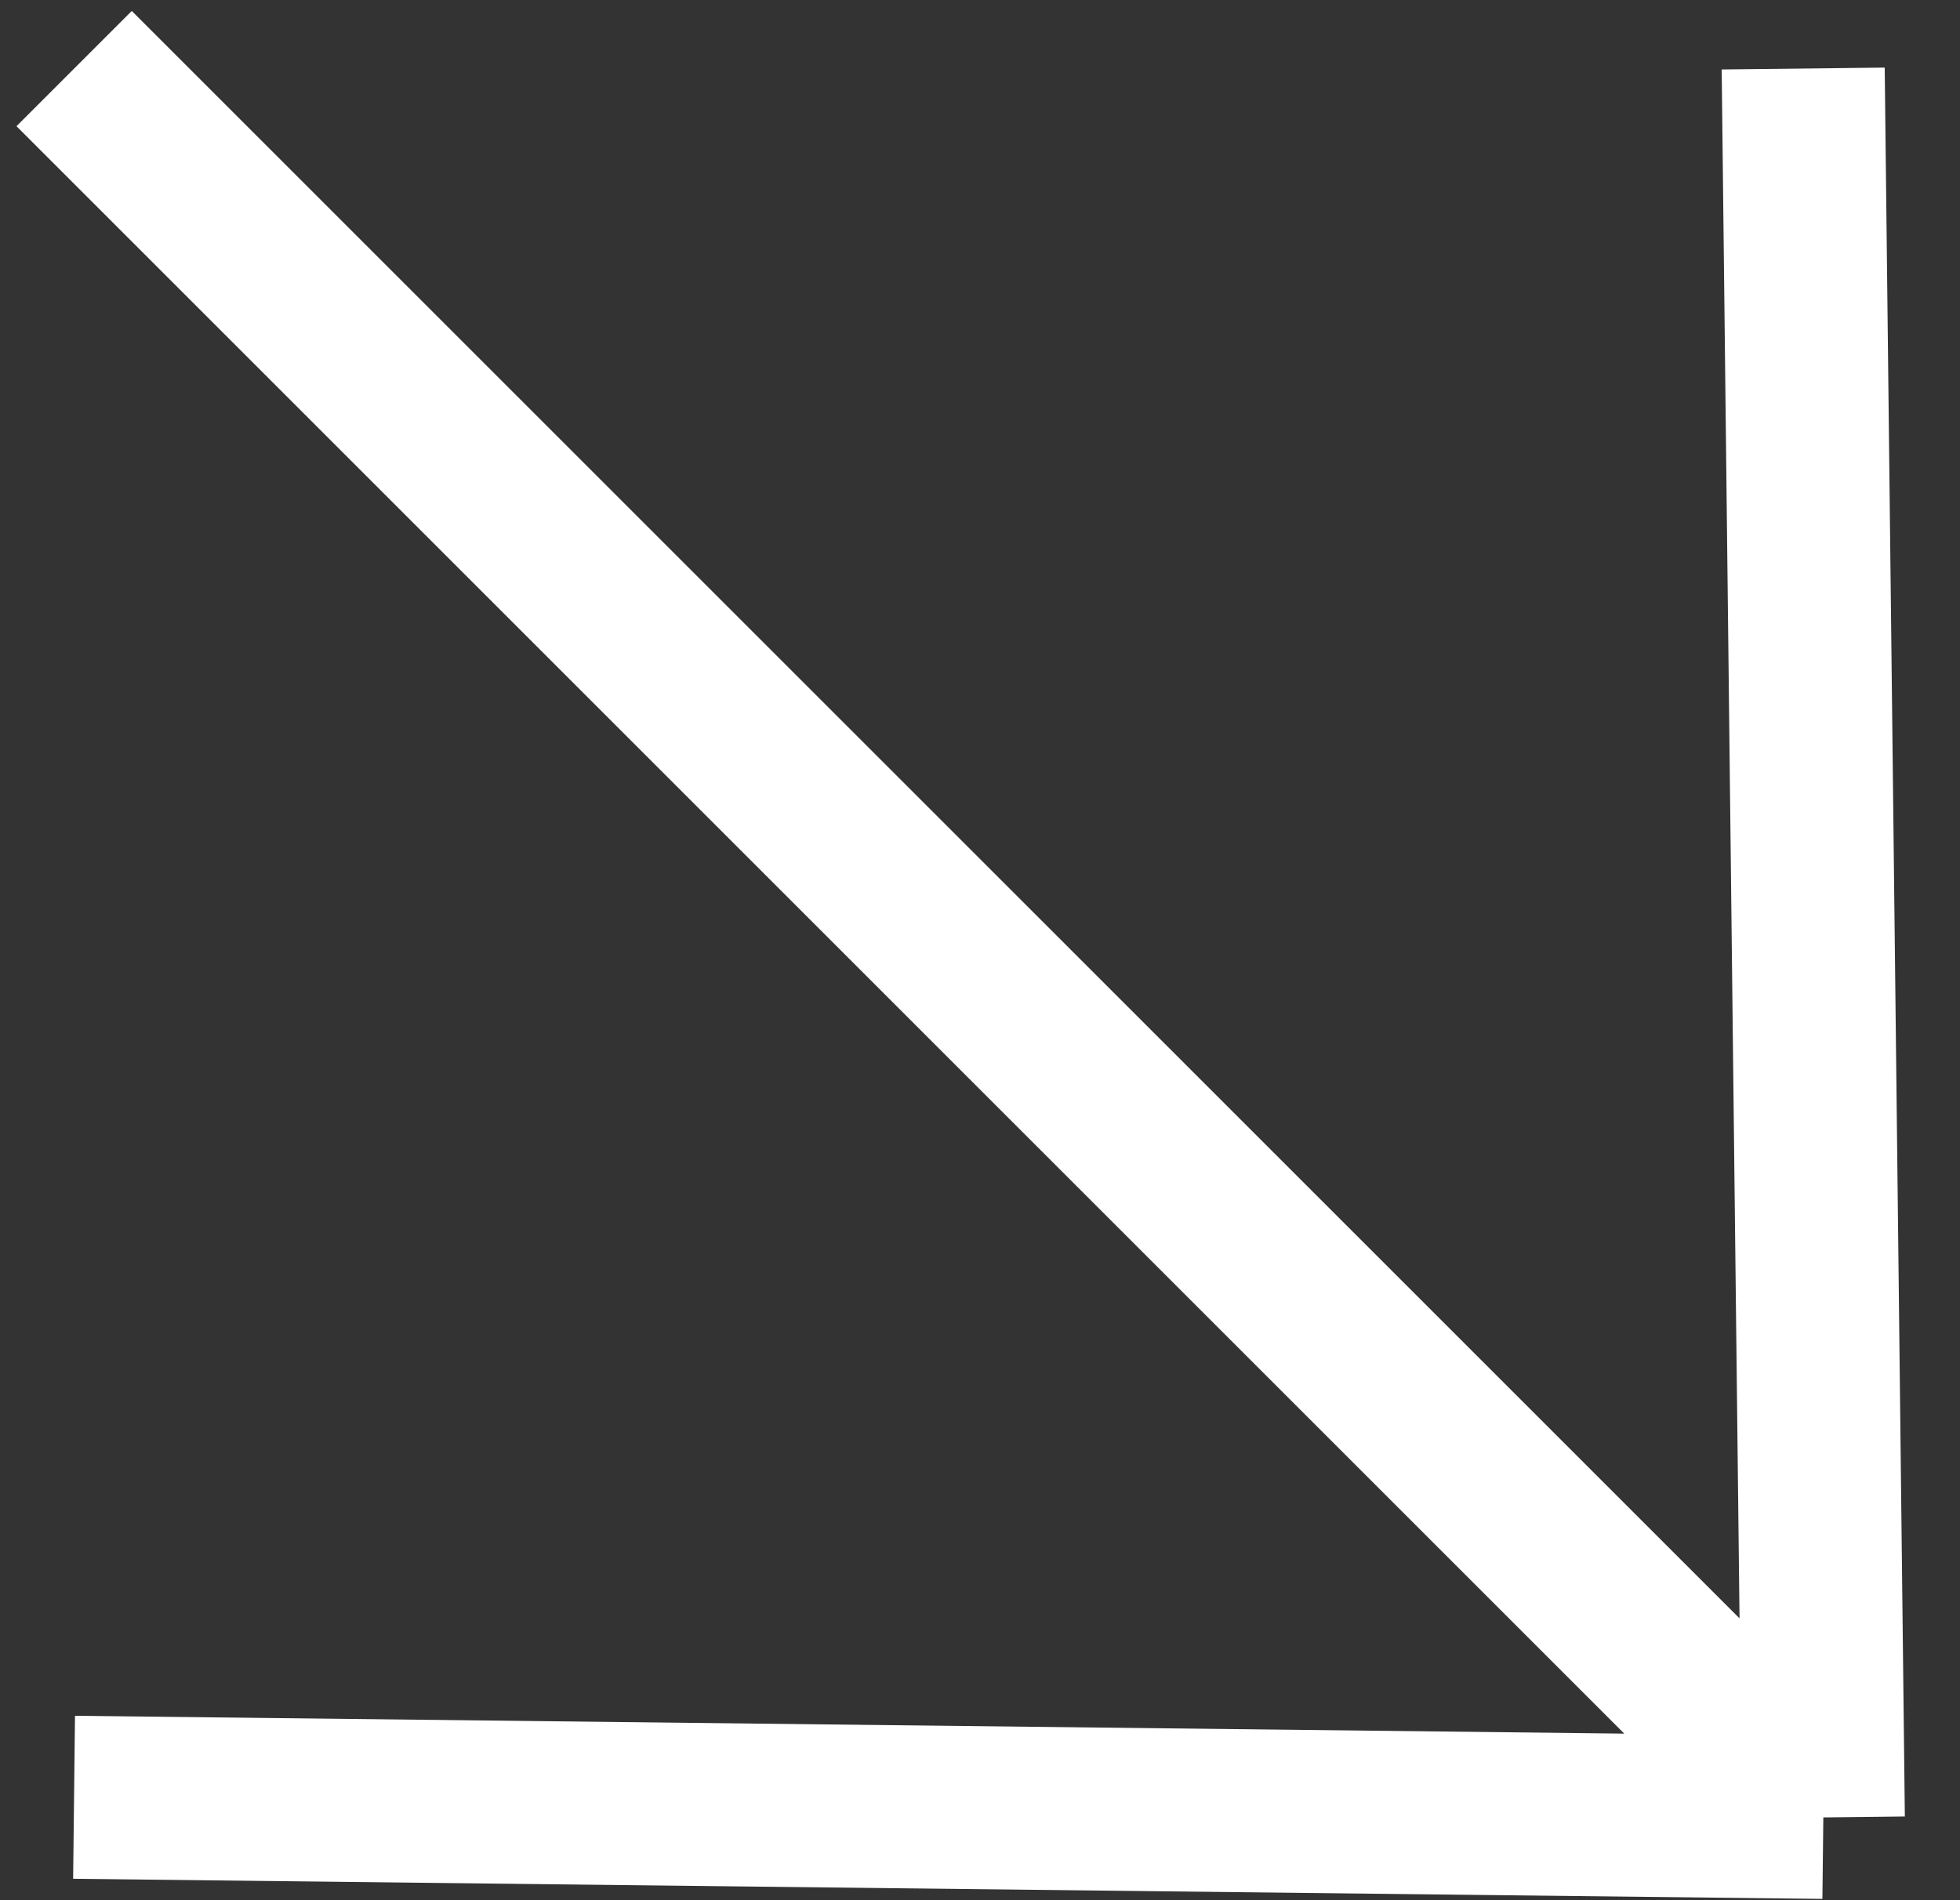 <?xml version="1.0" encoding="UTF-8"?> <svg xmlns="http://www.w3.org/2000/svg" width="33" height="32" viewBox="0 0 33 32" fill="none"><rect x="0" y="0" width="33" height="32" fill="#333333" stroke="none"/> <path d="M1.247 30.267L30.699 30.606M30.699 30.606L30.36 1.154M30.699 30.606L1.248 1.155" stroke="white" stroke-width="2.745"></path> </svg> 